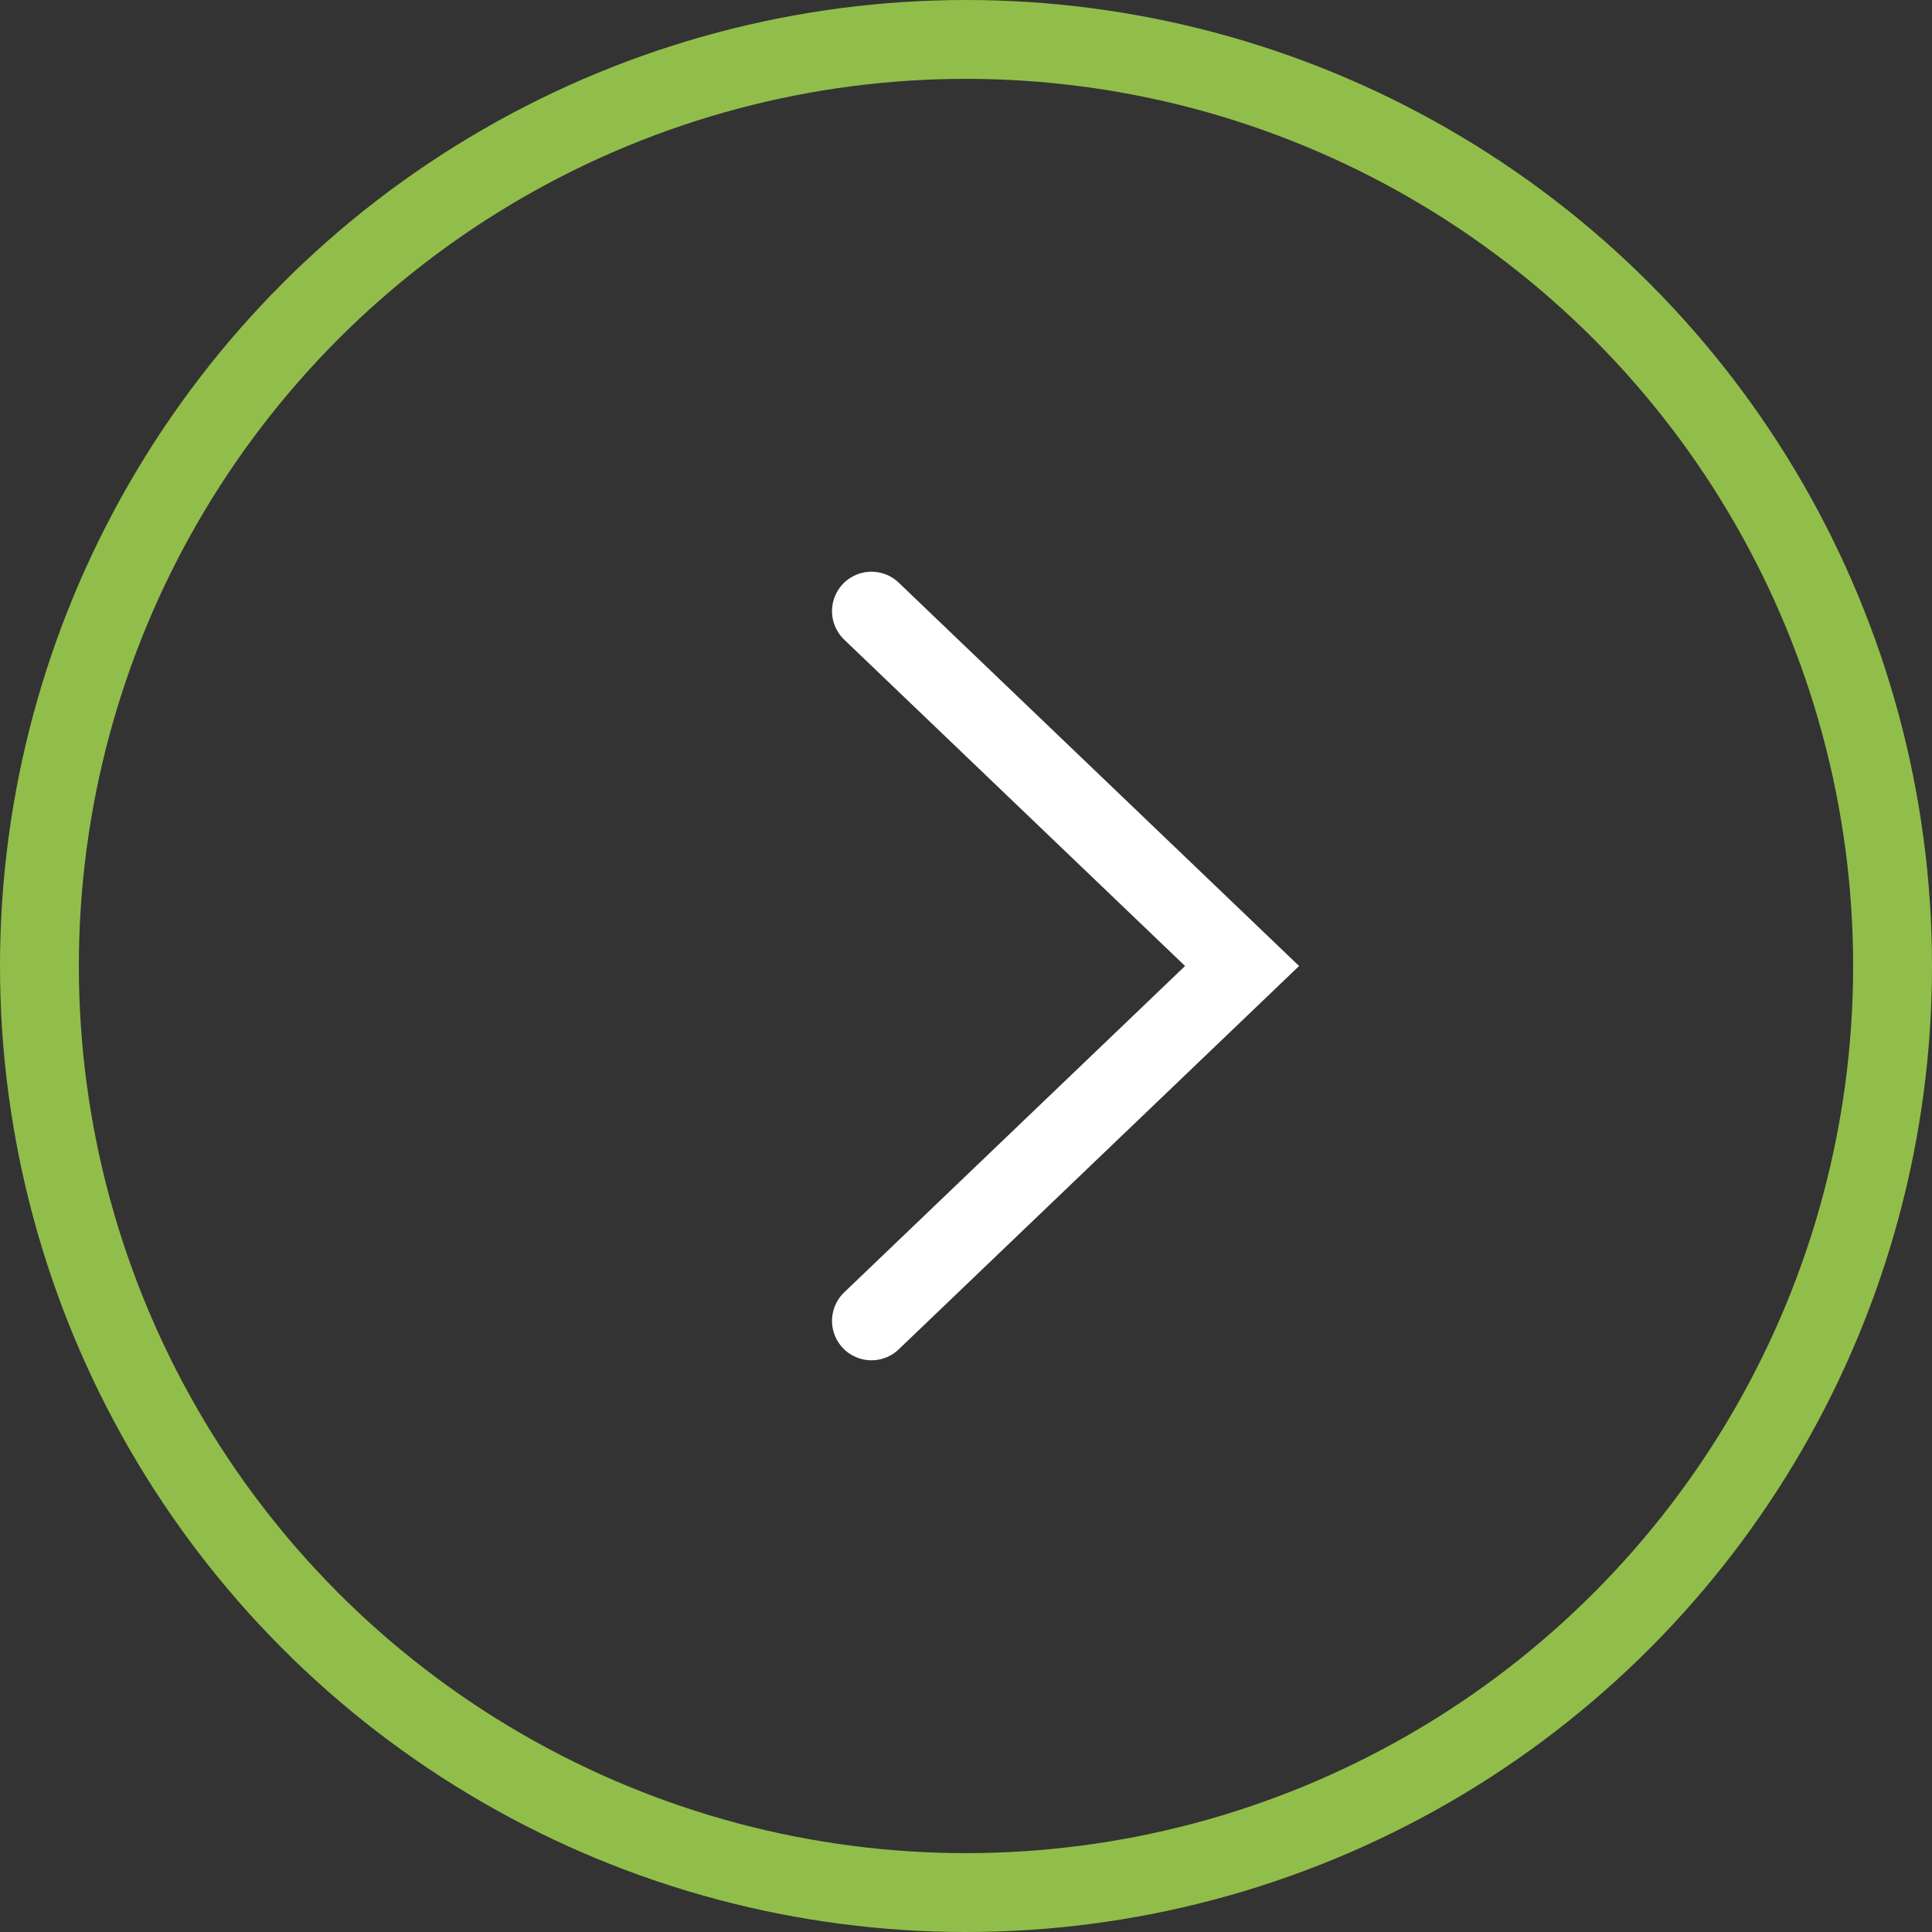 <svg xmlns="http://www.w3.org/2000/svg" viewBox="0 0 49 49">
  <rect x="0" y="0" width="49" height="49" fill="#333333" stroke="none"/>
  <defs>
    <style>
      .cls-1, .cls-2, .cls-4 {
        fill: none;
      }

      .cls-1 {
        stroke: #91be4a;
      }

      .cls-1, .cls-2 {
        stroke-width: 2px;
      }

      .cls-2 {
        stroke: #fff;
        stroke-linecap: round;
      }

      .cls-3 {
        stroke: none;
      }
    </style>
  </defs>
  <g id="Group_14" data-name="Group 14" transform="translate(-1095 -1517)">
    <g id="Ellipse_12" data-name="Ellipse 12" class="cls-1" transform="translate(1144 1566) rotate(180)">
      <circle class="cls-3" cx="24.5" cy="24.5" r="24.5"/>
      <circle class="cls-4" cx="24.5" cy="24.5" r="23.5"/>
    </g>
    <path id="Path_9" data-name="Path 9" class="cls-2" d="M7433.5,722.232l9.4,9-9.4,9" transform="translate(-6316.398 810.268)"/>
  </g>
</svg>
